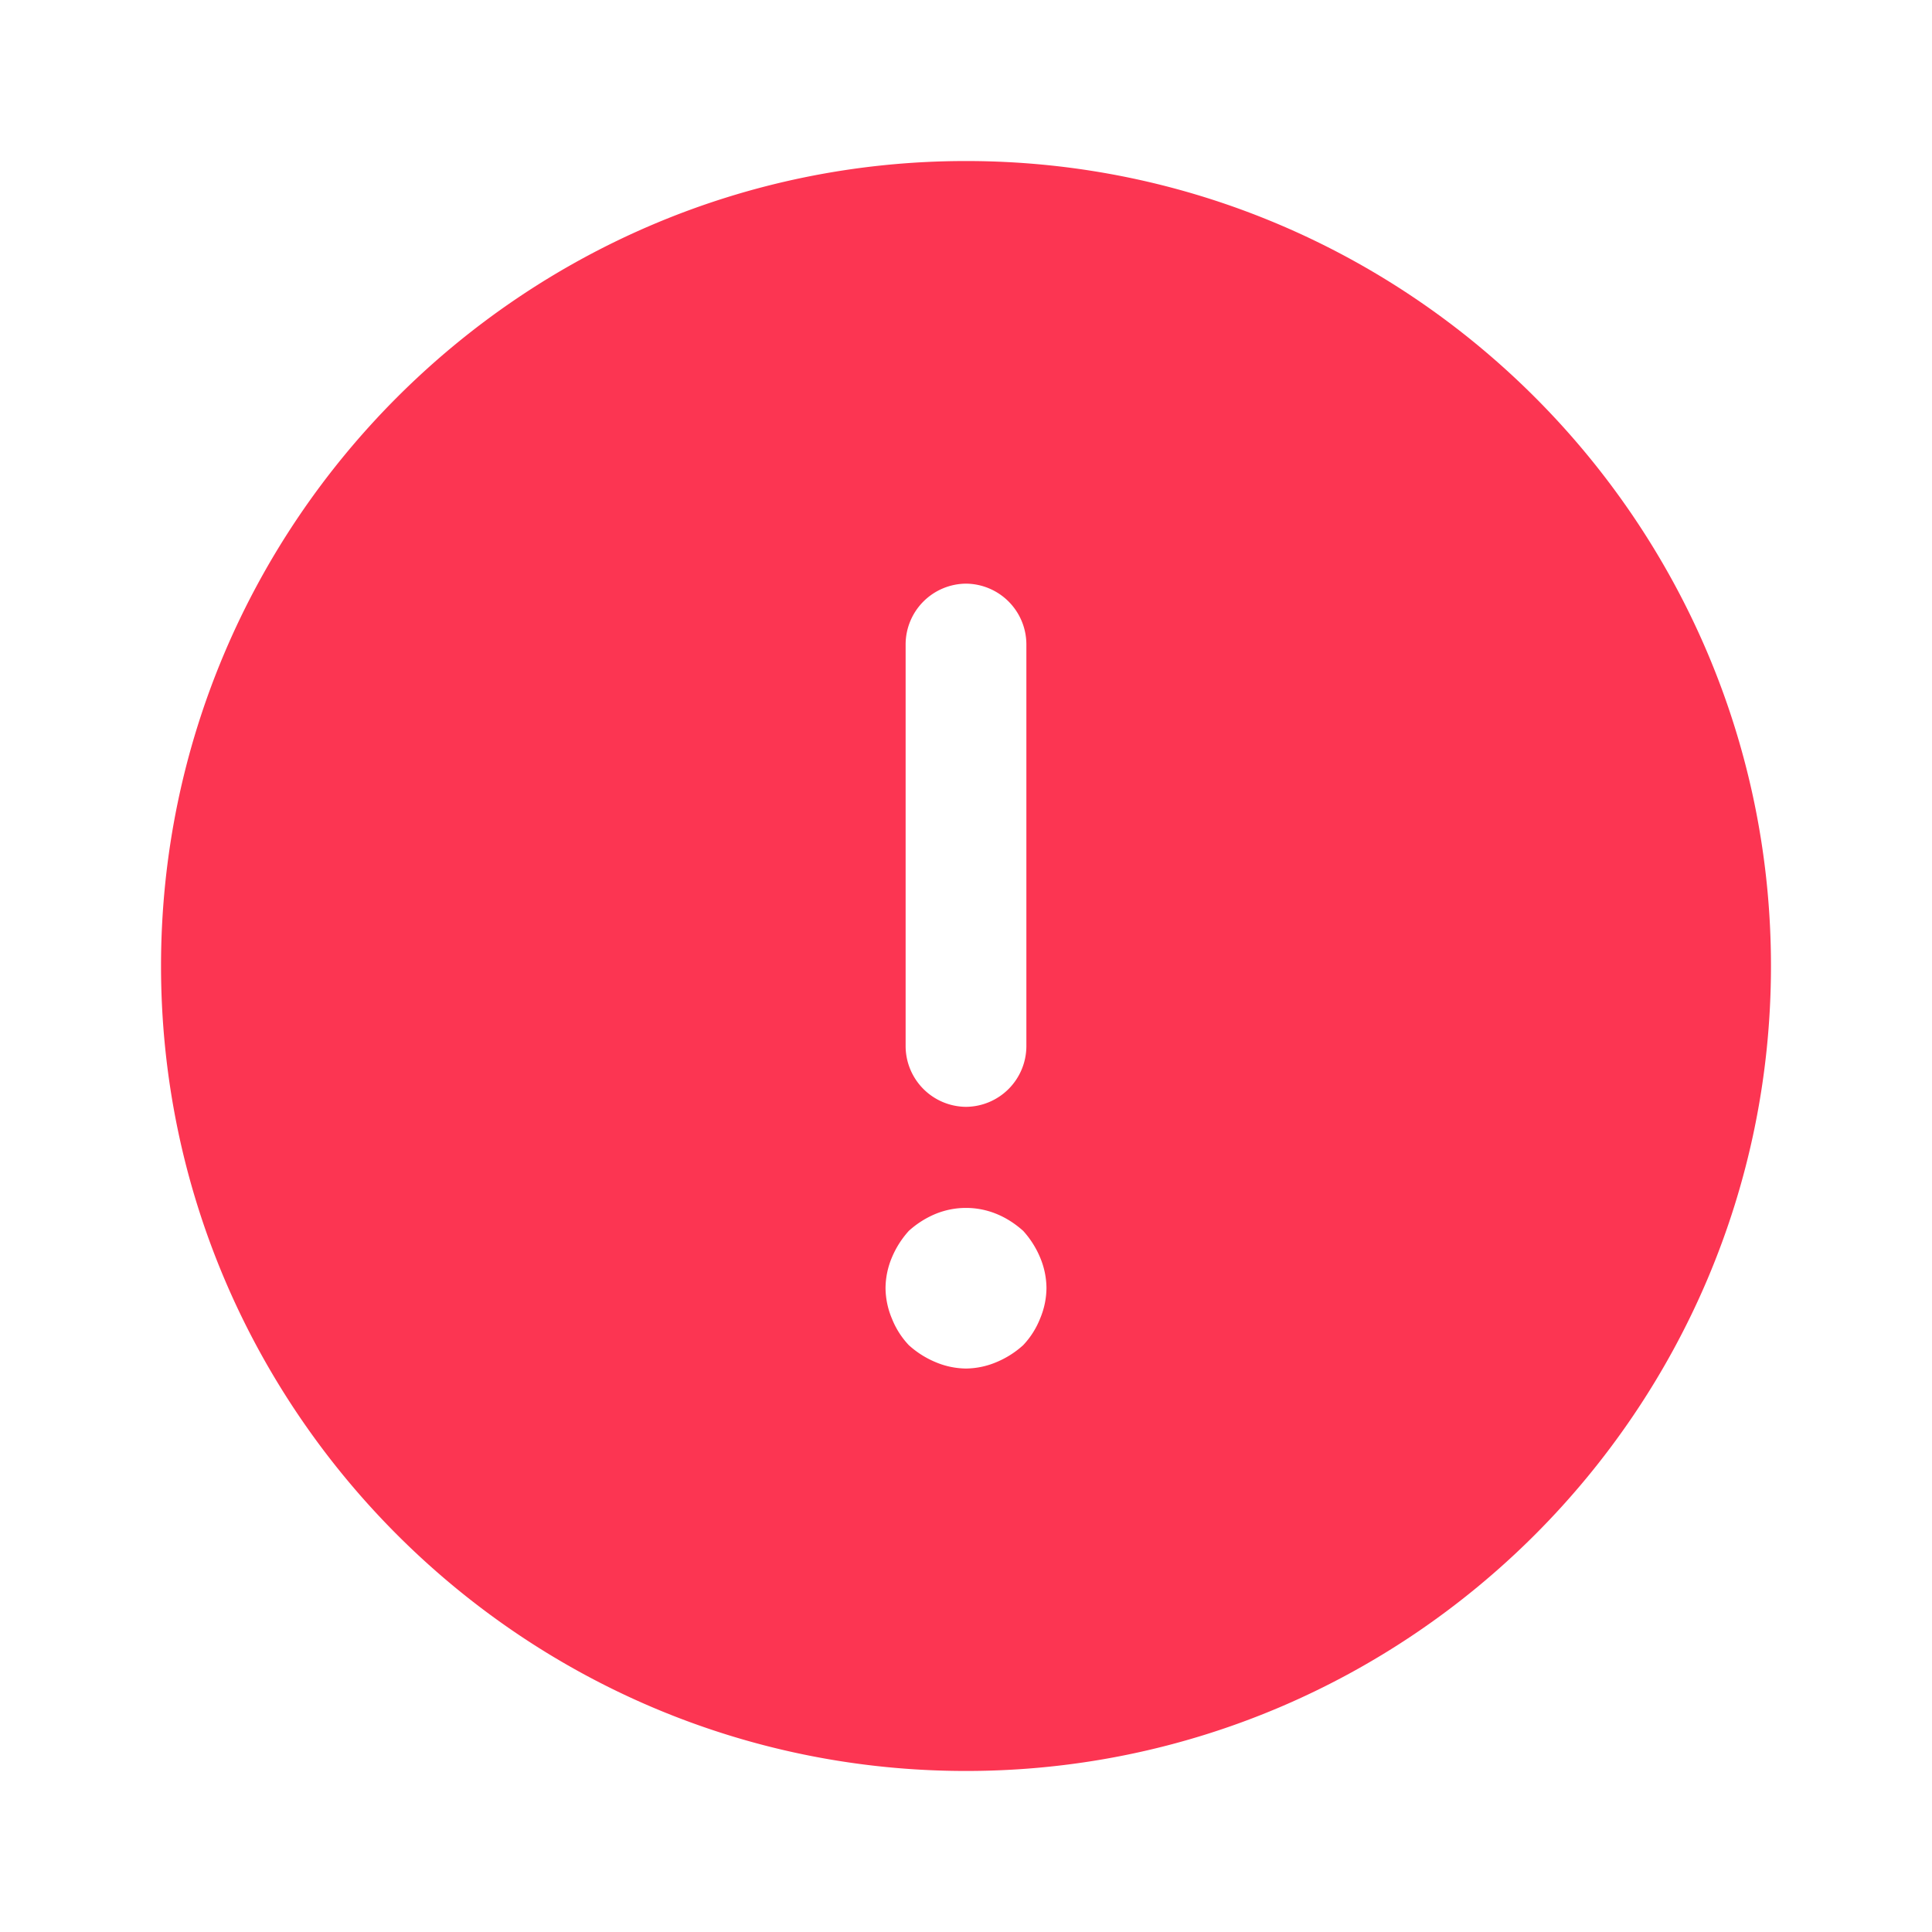 <svg width="20" height="20" viewBox="0 0 20 20" xmlns="http://www.w3.org/2000/svg">
    <path d="M10 1.667c-4.592 0-8.333 3.741-8.333 8.333 0 4.592 3.741 8.333 8.333 8.333 4.592 0 8.333-3.741 8.333-8.333 0-4.592-3.741-8.333-8.333-8.333zm-.625 5A.63.63 0 0 1 10 6.042a.63.63 0 0 1 .625.625v4.166a.63.63 0 0 1-.625.625.63.63 0 0 1-.625-.625V6.667zm1.392 6.983a.86.86 0 0 1-.175.275.962.962 0 0 1-.275.175.83.83 0 0 1-.317.067.83.83 0 0 1-.317-.067.962.962 0 0 1-.275-.175.86.86 0 0 1-.175-.275.83.83 0 0 1-.066-.317.83.83 0 0 1 .066-.316c.042-.1.1-.192.175-.275a.962.962 0 0 1 .275-.175.833.833 0 0 1 .634 0c.1.041.191.1.275.175a.962.962 0 0 1 .175.275.83.83 0 0 1 .066.316.83.83 0 0 1-.066.317z" fill="#FC3552" fill-rule="nonzero"/>
</svg>
